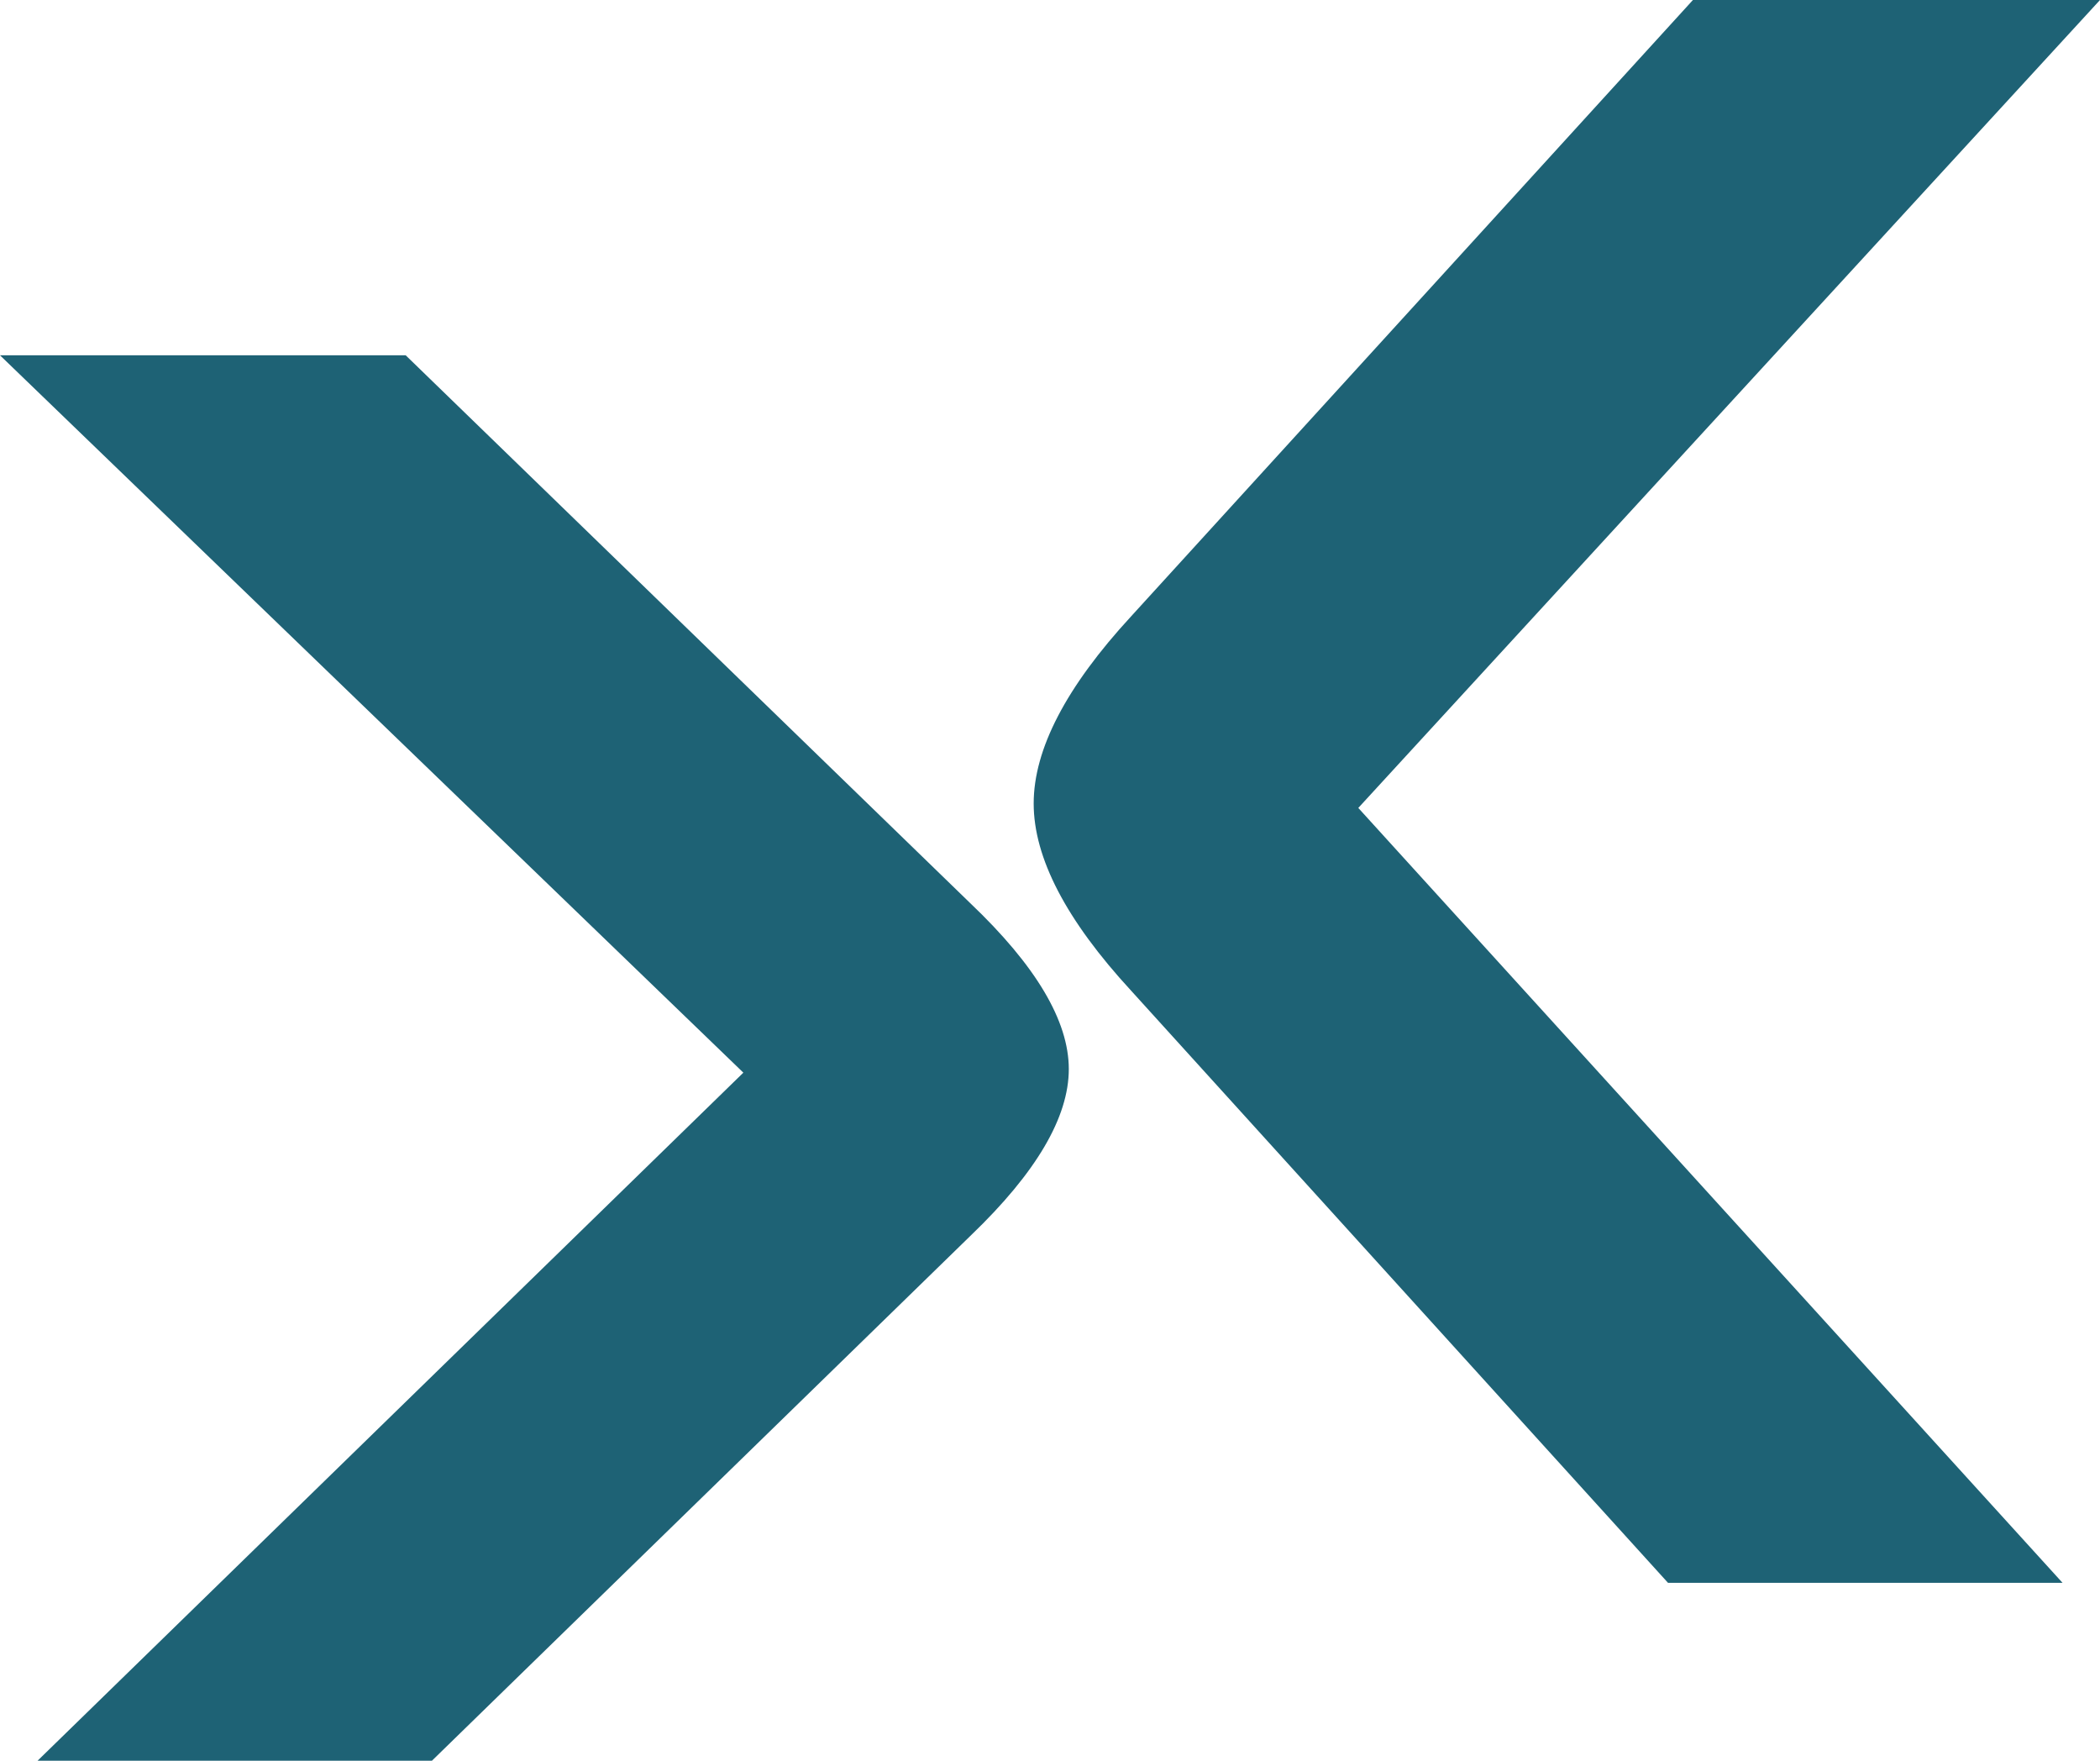<?xml version="1.0" encoding="UTF-8"?>
<svg id="Ebene_1" data-name="Ebene 1" xmlns="http://www.w3.org/2000/svg" viewBox="0 0 507.63 425.53">
  <defs>
    <style>
      .cls-1 {
        fill: #1e6275;
      }
    </style>
  </defs>
  <path class="cls-1" d="M104.43,425.53H9.08l170.61-166.29L0,85.87h98.07l136.47,132.41c15.87,15.09,23.82,28.46,23.82,40.09s-7.86,25.01-23.56,40.09l-130.37,127.05ZM403.19,382.53h95.38l-170.23-187.27L507.63,0h-98.4l-135.82,148.97c-15.69,17.02-23.54,32.1-23.54,45.22s7.85,28.2,23.54,45.22l129.79,143.12Z"/>
</svg>